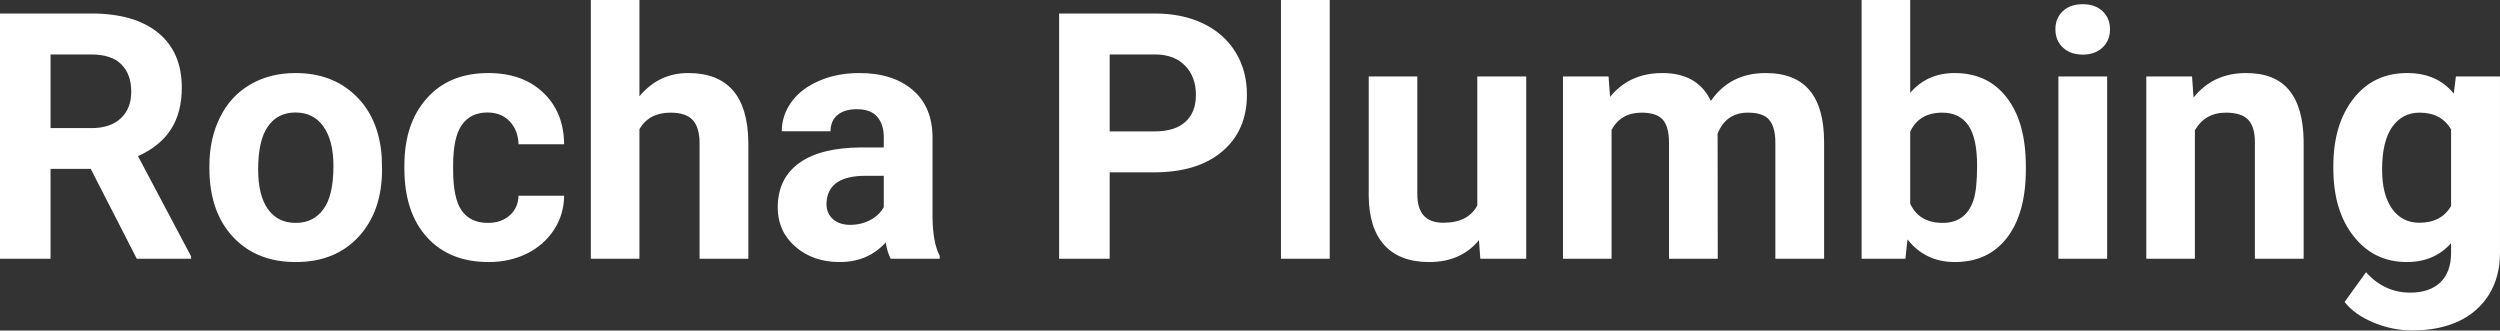 <?xml version="1.0" encoding="UTF-8" standalone="yes"?>
<svg xmlns="http://www.w3.org/2000/svg" width="166.671" height="22.034" viewBox="0 0 166.671 22.034" fill="#FFFFFF">
  <rect x="0" y="0" width="166.671" height="22.034" fill="#333333" stroke="none"/>
  <path d="M9.12 17.25L6.05 11.26L3.37 11.26L3.37 17.25L0 17.25L0 0.90L6.08 0.90Q8.97 0.90 10.55 2.19Q12.12 3.48 12.12 5.84L12.12 5.84Q12.12 7.51 11.39 8.63Q10.67 9.75 9.20 10.41L9.20 10.41L12.74 17.09L12.74 17.25L9.12 17.25ZM3.37 3.63L3.37 8.54L6.09 8.54Q7.36 8.54 8.05 7.89Q8.75 7.24 8.75 6.11L8.75 6.11Q8.75 4.95 8.09 4.29Q7.43 3.63 6.08 3.63L6.08 3.63L3.37 3.63ZM13.96 11.21L13.96 11.06Q13.96 9.25 14.66 7.84Q15.35 6.42 16.66 5.65Q17.97 4.87 19.70 4.87L19.70 4.87Q22.16 4.87 23.71 6.38Q25.27 7.88 25.45 10.47L25.45 10.47L25.47 11.30Q25.47 14.09 23.91 15.78Q22.35 17.47 19.72 17.47Q17.09 17.47 15.53 15.79Q13.96 14.11 13.96 11.21L13.96 11.21ZM17.21 11.30L17.21 11.30Q17.21 13.03 17.86 13.94Q18.51 14.86 19.72 14.86L19.72 14.86Q20.90 14.86 21.56 13.95Q22.23 13.05 22.23 11.06L22.23 11.06Q22.23 9.37 21.56 8.43Q20.90 7.50 19.70 7.50L19.70 7.50Q18.51 7.50 17.86 8.43Q17.21 9.35 17.21 11.30ZM32.52 14.86L32.52 14.86Q33.42 14.86 33.98 14.36Q34.54 13.87 34.57 13.05L34.57 13.05L37.61 13.05Q37.60 14.29 36.94 15.31Q36.27 16.34 35.12 16.91Q33.97 17.47 32.58 17.47L32.58 17.47Q29.97 17.47 28.47 15.82Q26.96 14.16 26.96 11.24L26.96 11.24L26.96 11.03Q26.96 8.22 28.46 6.55Q29.95 4.87 32.56 4.87L32.56 4.87Q34.84 4.87 36.21 6.17Q37.59 7.47 37.61 9.62L37.61 9.62L34.57 9.62Q34.54 8.68 33.98 8.09Q33.42 7.50 32.50 7.50L32.50 7.50Q31.37 7.50 30.79 8.33Q30.21 9.15 30.21 11.01L30.21 11.01L30.21 11.34Q30.21 13.22 30.78 14.04Q31.36 14.86 32.52 14.86ZM42.63 0L42.63 6.42Q43.92 4.87 45.88 4.87L45.88 4.87Q49.83 4.87 49.89 9.47L49.89 9.47L49.89 17.25L46.64 17.25L46.64 9.56Q46.64 8.51 46.19 8.01Q45.74 7.51 44.70 7.51L44.70 7.51Q43.27 7.51 42.63 8.61L42.63 8.61L42.63 17.25L39.39 17.25L39.39 0L42.63 0ZM62.65 17.25L59.38 17.25Q59.15 16.81 59.05 16.16L59.05 16.16Q57.87 17.47 55.98 17.47L55.98 17.47Q54.20 17.47 53.02 16.44Q51.85 15.41 51.85 13.84L51.85 13.84Q51.85 11.90 53.28 10.87Q54.71 9.84 57.42 9.83L57.42 9.83L58.92 9.83L58.92 9.13Q58.92 8.29 58.48 7.78Q58.05 7.28 57.12 7.28L57.12 7.28Q56.30 7.28 55.83 7.67Q55.37 8.06 55.37 8.75L55.37 8.75L52.12 8.75Q52.12 7.69 52.77 6.79Q53.42 5.90 54.61 5.39Q55.80 4.87 57.29 4.87L57.29 4.87Q59.53 4.87 60.85 6.00Q62.17 7.13 62.17 9.18L62.17 9.18L62.17 14.44Q62.18 16.17 62.65 17.06L62.65 17.06L62.65 17.25ZM56.69 14.99L56.69 14.99Q57.41 14.99 58.02 14.67Q58.62 14.35 58.92 13.81L58.92 13.81L58.92 11.72L57.70 11.72Q55.27 11.72 55.11 13.41L55.11 13.41L55.10 13.60Q55.10 14.21 55.52 14.60Q55.95 14.99 56.69 14.99ZM76.93 11.49L73.98 11.49L73.98 17.25L70.61 17.25L70.61 0.90L76.98 0.90Q78.83 0.90 80.22 1.57Q81.62 2.25 82.38 3.49Q83.13 4.73 83.13 6.31L83.13 6.31Q83.13 8.71 81.48 10.10Q79.84 11.49 76.93 11.49L76.93 11.49ZM73.98 3.63L73.98 8.76L76.98 8.76Q78.32 8.76 79.02 8.13Q79.73 7.50 79.73 6.33L79.73 6.33Q79.73 5.13 79.02 4.39Q78.31 3.65 77.06 3.63L77.06 3.63L73.98 3.63ZM88.65 0L88.65 17.25L85.40 17.25L85.40 0L88.65 0ZM98.69 17.25L98.60 16.01Q97.40 17.47 95.28 17.47L95.28 17.47Q93.33 17.47 92.30 16.35Q91.27 15.23 91.25 13.06L91.25 13.06L91.25 5.10L94.49 5.10L94.49 12.95Q94.49 14.85 96.22 14.85L96.22 14.85Q97.87 14.85 98.49 13.70L98.49 13.70L98.49 5.10L101.75 5.10L101.75 17.25L98.69 17.25ZM104.20 5.10L107.24 5.10L107.34 6.46Q108.63 4.87 110.83 4.87L110.83 4.87Q113.18 4.87 114.06 6.73L114.06 6.73Q115.34 4.87 117.71 4.87L117.71 4.87Q119.68 4.87 120.65 6.03Q121.61 7.18 121.61 9.49L121.61 9.49L121.61 17.25L118.36 17.25L118.36 9.50Q118.36 8.47 117.95 7.99Q117.55 7.51 116.53 7.51L116.53 7.51Q115.07 7.51 114.51 8.91L114.51 8.91L114.52 17.25L111.27 17.25L111.27 9.51Q111.27 8.46 110.86 7.98Q110.44 7.51 109.44 7.51L109.44 7.51Q108.06 7.51 107.44 8.66L107.44 8.66L107.44 17.25L104.20 17.25L104.20 5.10ZM135.06 11.11L135.06 11.29Q135.06 14.21 133.81 15.84Q132.56 17.47 130.33 17.47L130.33 17.47Q128.35 17.47 127.17 15.96L127.17 15.96L127.03 17.25L124.11 17.25L124.11 0L127.35 0L127.35 6.19Q128.48 4.87 130.31 4.87L130.31 4.87Q132.53 4.87 133.79 6.51Q135.06 8.14 135.06 11.11L135.06 11.11ZM131.81 11.05L131.81 11.05Q131.81 9.21 131.23 8.36Q130.64 7.51 129.49 7.51L129.49 7.51Q127.94 7.51 127.35 8.78L127.35 8.78L127.35 13.58Q127.95 14.86 129.51 14.86L129.51 14.86Q131.08 14.86 131.58 13.31L131.58 13.31Q131.81 12.57 131.81 11.05ZM140.48 5.10L140.48 17.25L137.23 17.25L137.23 5.10L140.48 5.10ZM137.03 1.95L137.03 1.95Q137.03 1.22 137.52 0.75Q138.01 0.28 138.85 0.28L138.85 0.28Q139.68 0.28 140.18 0.75Q140.67 1.22 140.67 1.95L140.67 1.95Q140.67 2.70 140.17 3.17Q139.67 3.64 138.85 3.64Q138.03 3.64 137.53 3.17Q137.03 2.70 137.03 1.95ZM143.09 5.10L146.14 5.10L146.24 6.50Q147.55 4.87 149.74 4.87L149.74 4.87Q151.67 4.87 152.61 6.01Q153.55 7.14 153.58 9.40L153.58 9.40L153.58 17.25L150.33 17.25L150.33 9.48Q150.33 8.45 149.88 7.98Q149.43 7.51 148.39 7.51L148.39 7.51Q147.02 7.51 146.33 8.68L146.33 8.68L146.33 17.25L143.09 17.25L143.09 5.10ZM155.56 11.22L155.56 11.08Q155.56 8.29 156.90 6.58Q158.23 4.87 160.48 4.87L160.48 4.87Q162.48 4.87 163.59 6.24L163.59 6.24L163.73 5.10L166.67 5.10L166.67 16.85Q166.67 18.44 165.95 19.62Q165.22 20.80 163.91 21.42Q162.59 22.03 160.83 22.03L160.83 22.03Q159.50 22.03 158.23 21.50Q156.96 20.97 156.31 20.13L156.31 20.13L157.74 18.15Q158.96 19.51 160.69 19.51L160.69 19.51Q161.98 19.51 162.70 18.82Q163.41 18.13 163.41 16.86L163.41 16.86L163.41 16.21Q162.29 17.47 160.46 17.47L160.46 17.47Q158.27 17.47 156.92 15.76Q155.56 14.05 155.56 11.22L155.56 11.22ZM158.81 11.32L158.81 11.32Q158.81 12.97 159.47 13.91Q160.14 14.85 161.29 14.85L161.29 14.85Q162.77 14.85 163.41 13.73L163.41 13.73L163.41 8.63Q162.76 7.51 161.31 7.51L161.31 7.51Q160.15 7.51 159.48 8.47Q158.81 9.42 158.81 11.32Z"/>
</svg>